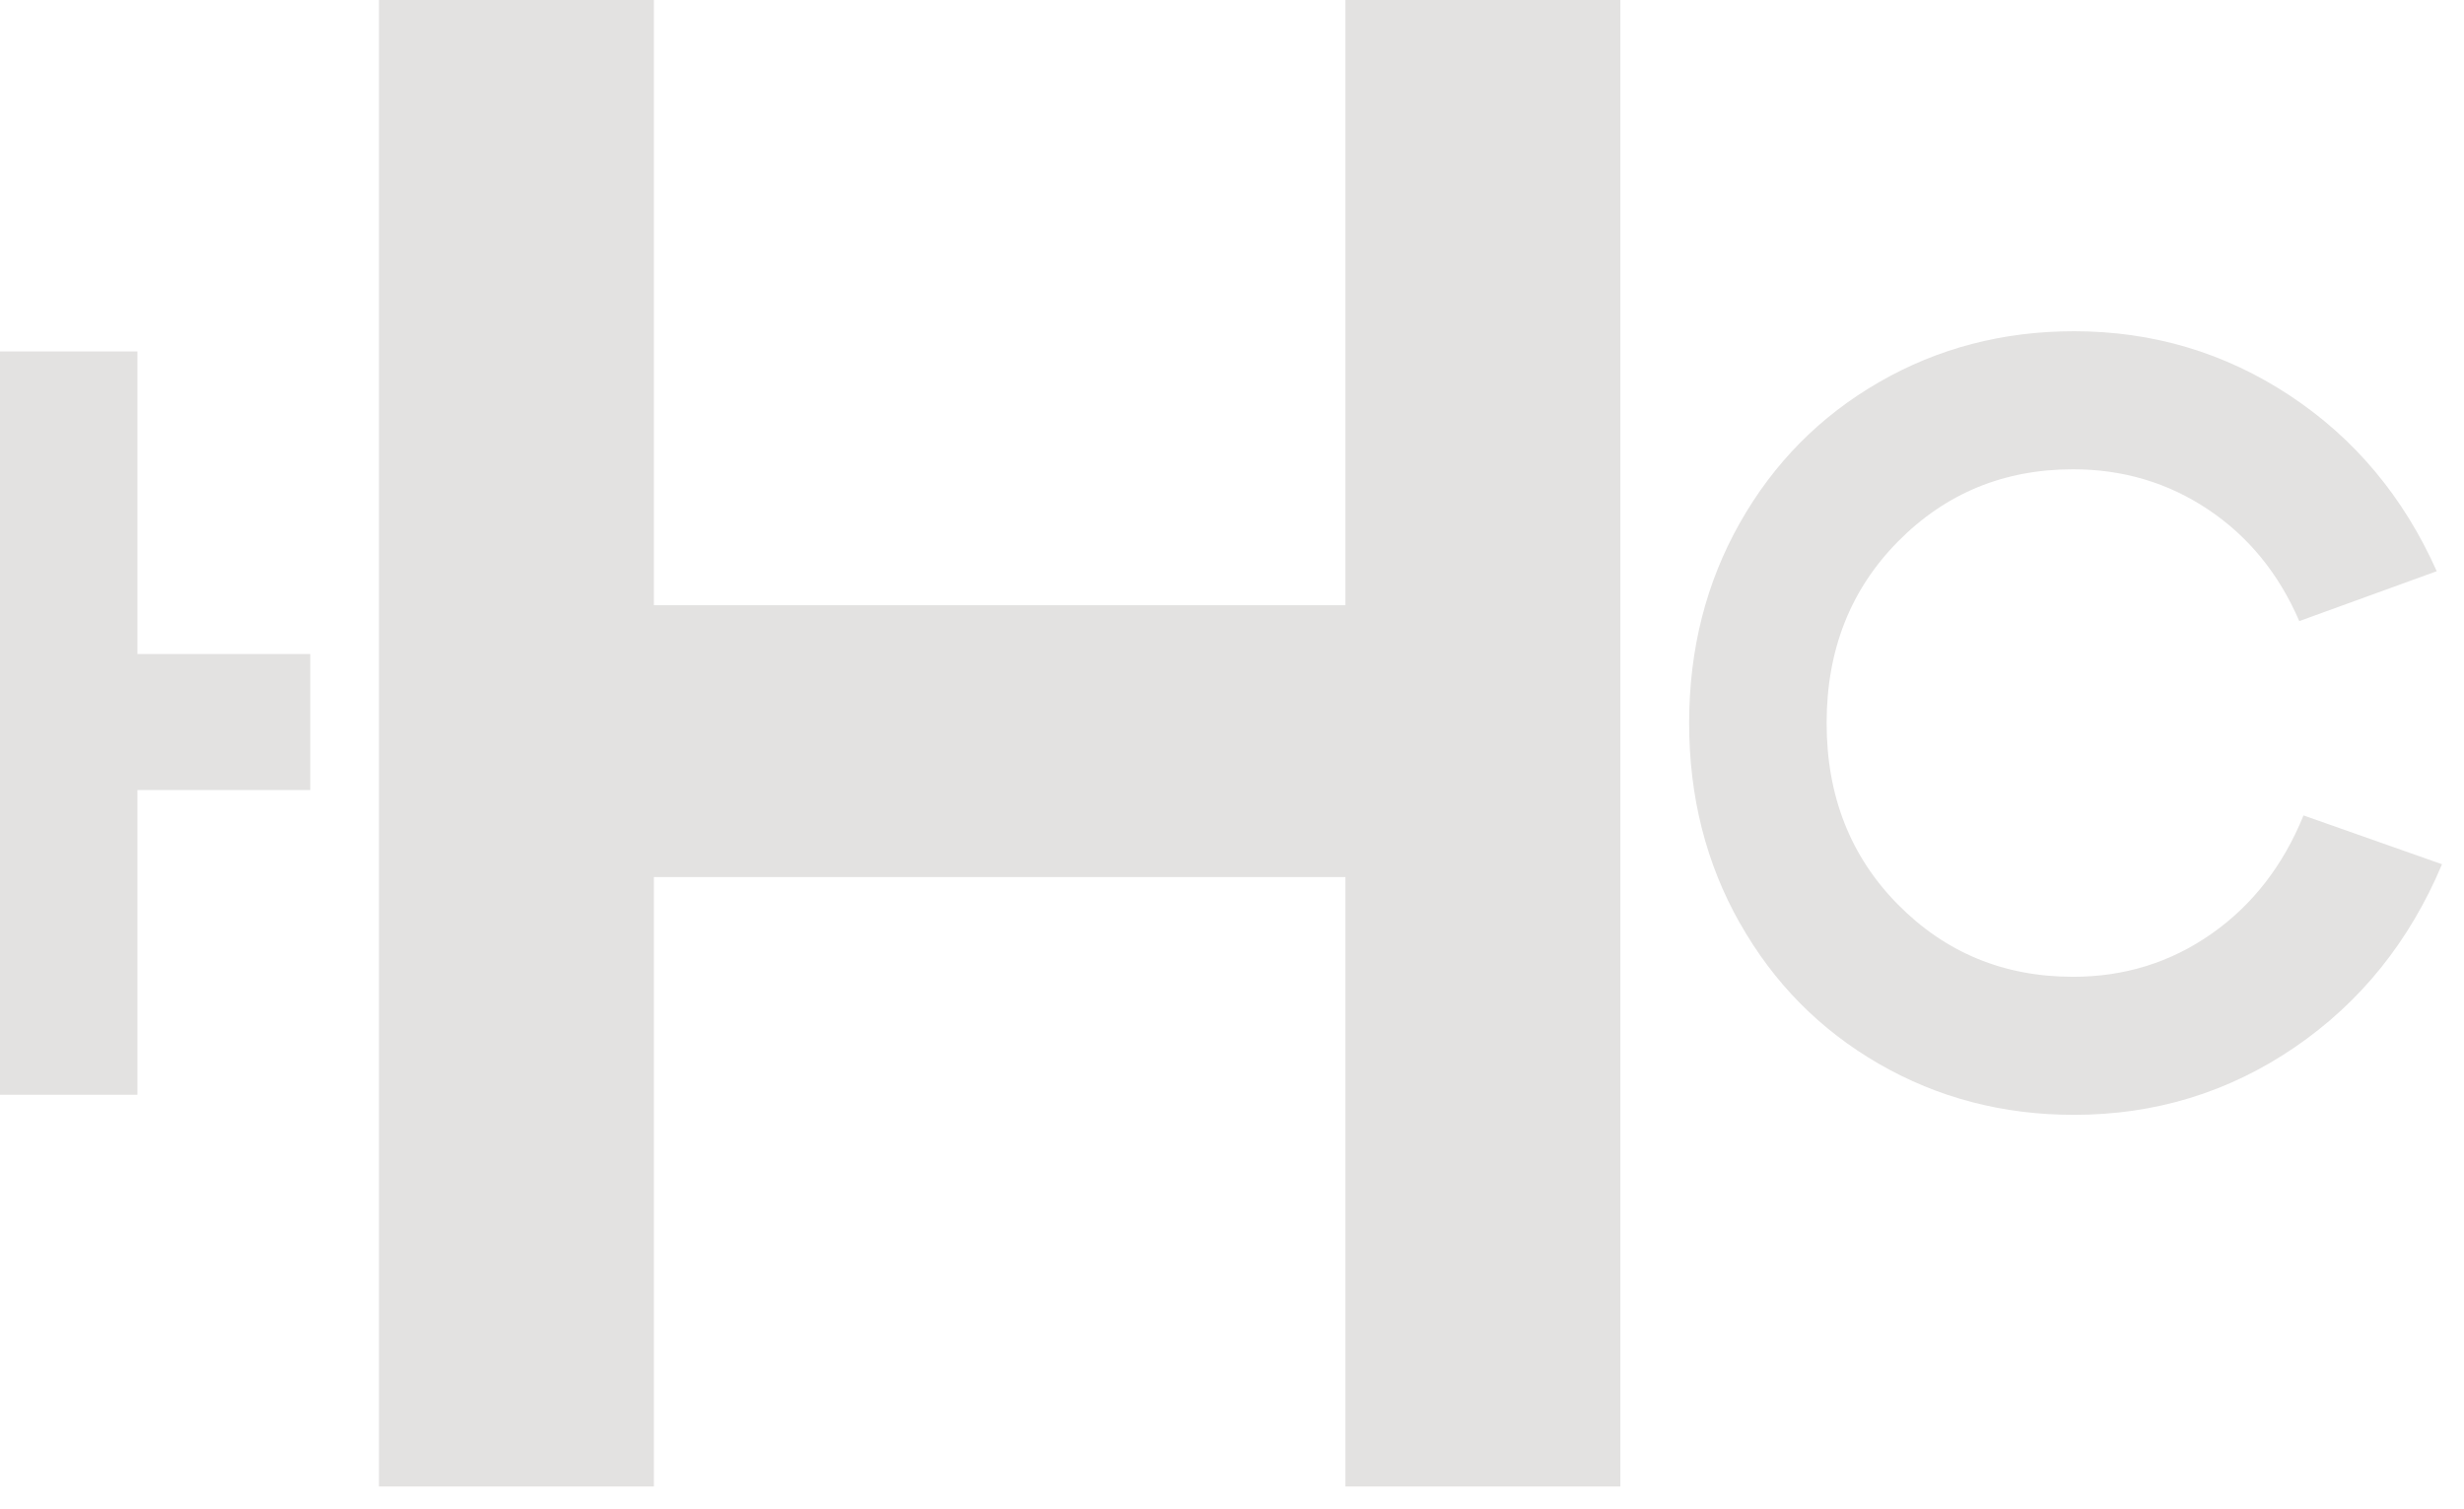 <svg viewBox="0 0 80 49" fill="none" xmlns="http://www.w3.org/2000/svg">
<path d="M4.462 21.234V11.41H0V35.543H4.462V25.65H10.073V21.234H4.462Z" fill="#E3E2E1"/>
<path d="M56.489 29.973C55.391 28.032 54.842 25.865 54.842 23.476C54.842 21.086 55.39 18.92 56.489 16.977C57.587 15.035 59.093 13.512 61.004 12.41C62.915 11.306 65.026 10.754 67.339 10.754C69.901 10.754 72.236 11.45 74.342 12.84C76.447 14.23 78.038 16.131 79.115 18.545L74.652 20.165C73.988 18.626 73.004 17.42 71.698 16.545C70.394 15.672 68.929 15.236 67.305 15.236C65.061 15.236 63.168 16.017 61.624 17.58C60.078 19.143 59.306 21.109 59.306 23.474C59.306 25.84 60.078 27.807 61.624 29.369C63.168 30.931 65.063 31.713 67.305 31.713C68.975 31.713 70.474 31.248 71.802 30.317C73.13 29.386 74.126 28.105 74.789 26.474L79.286 28.059C78.233 30.564 76.637 32.546 74.498 34.006C72.358 35.465 69.971 36.195 67.34 36.195C65.028 36.195 62.917 35.643 61.005 34.54C59.094 33.438 57.589 31.915 56.491 29.972" fill="#E3E2E1"/>
<path d="M12.304 48.261V0H21.23V19.649H43.682V0H52.609V48.261H43.682V28.475H21.23V48.261H12.304Z" fill="#E3E2E1"/>
</svg>
